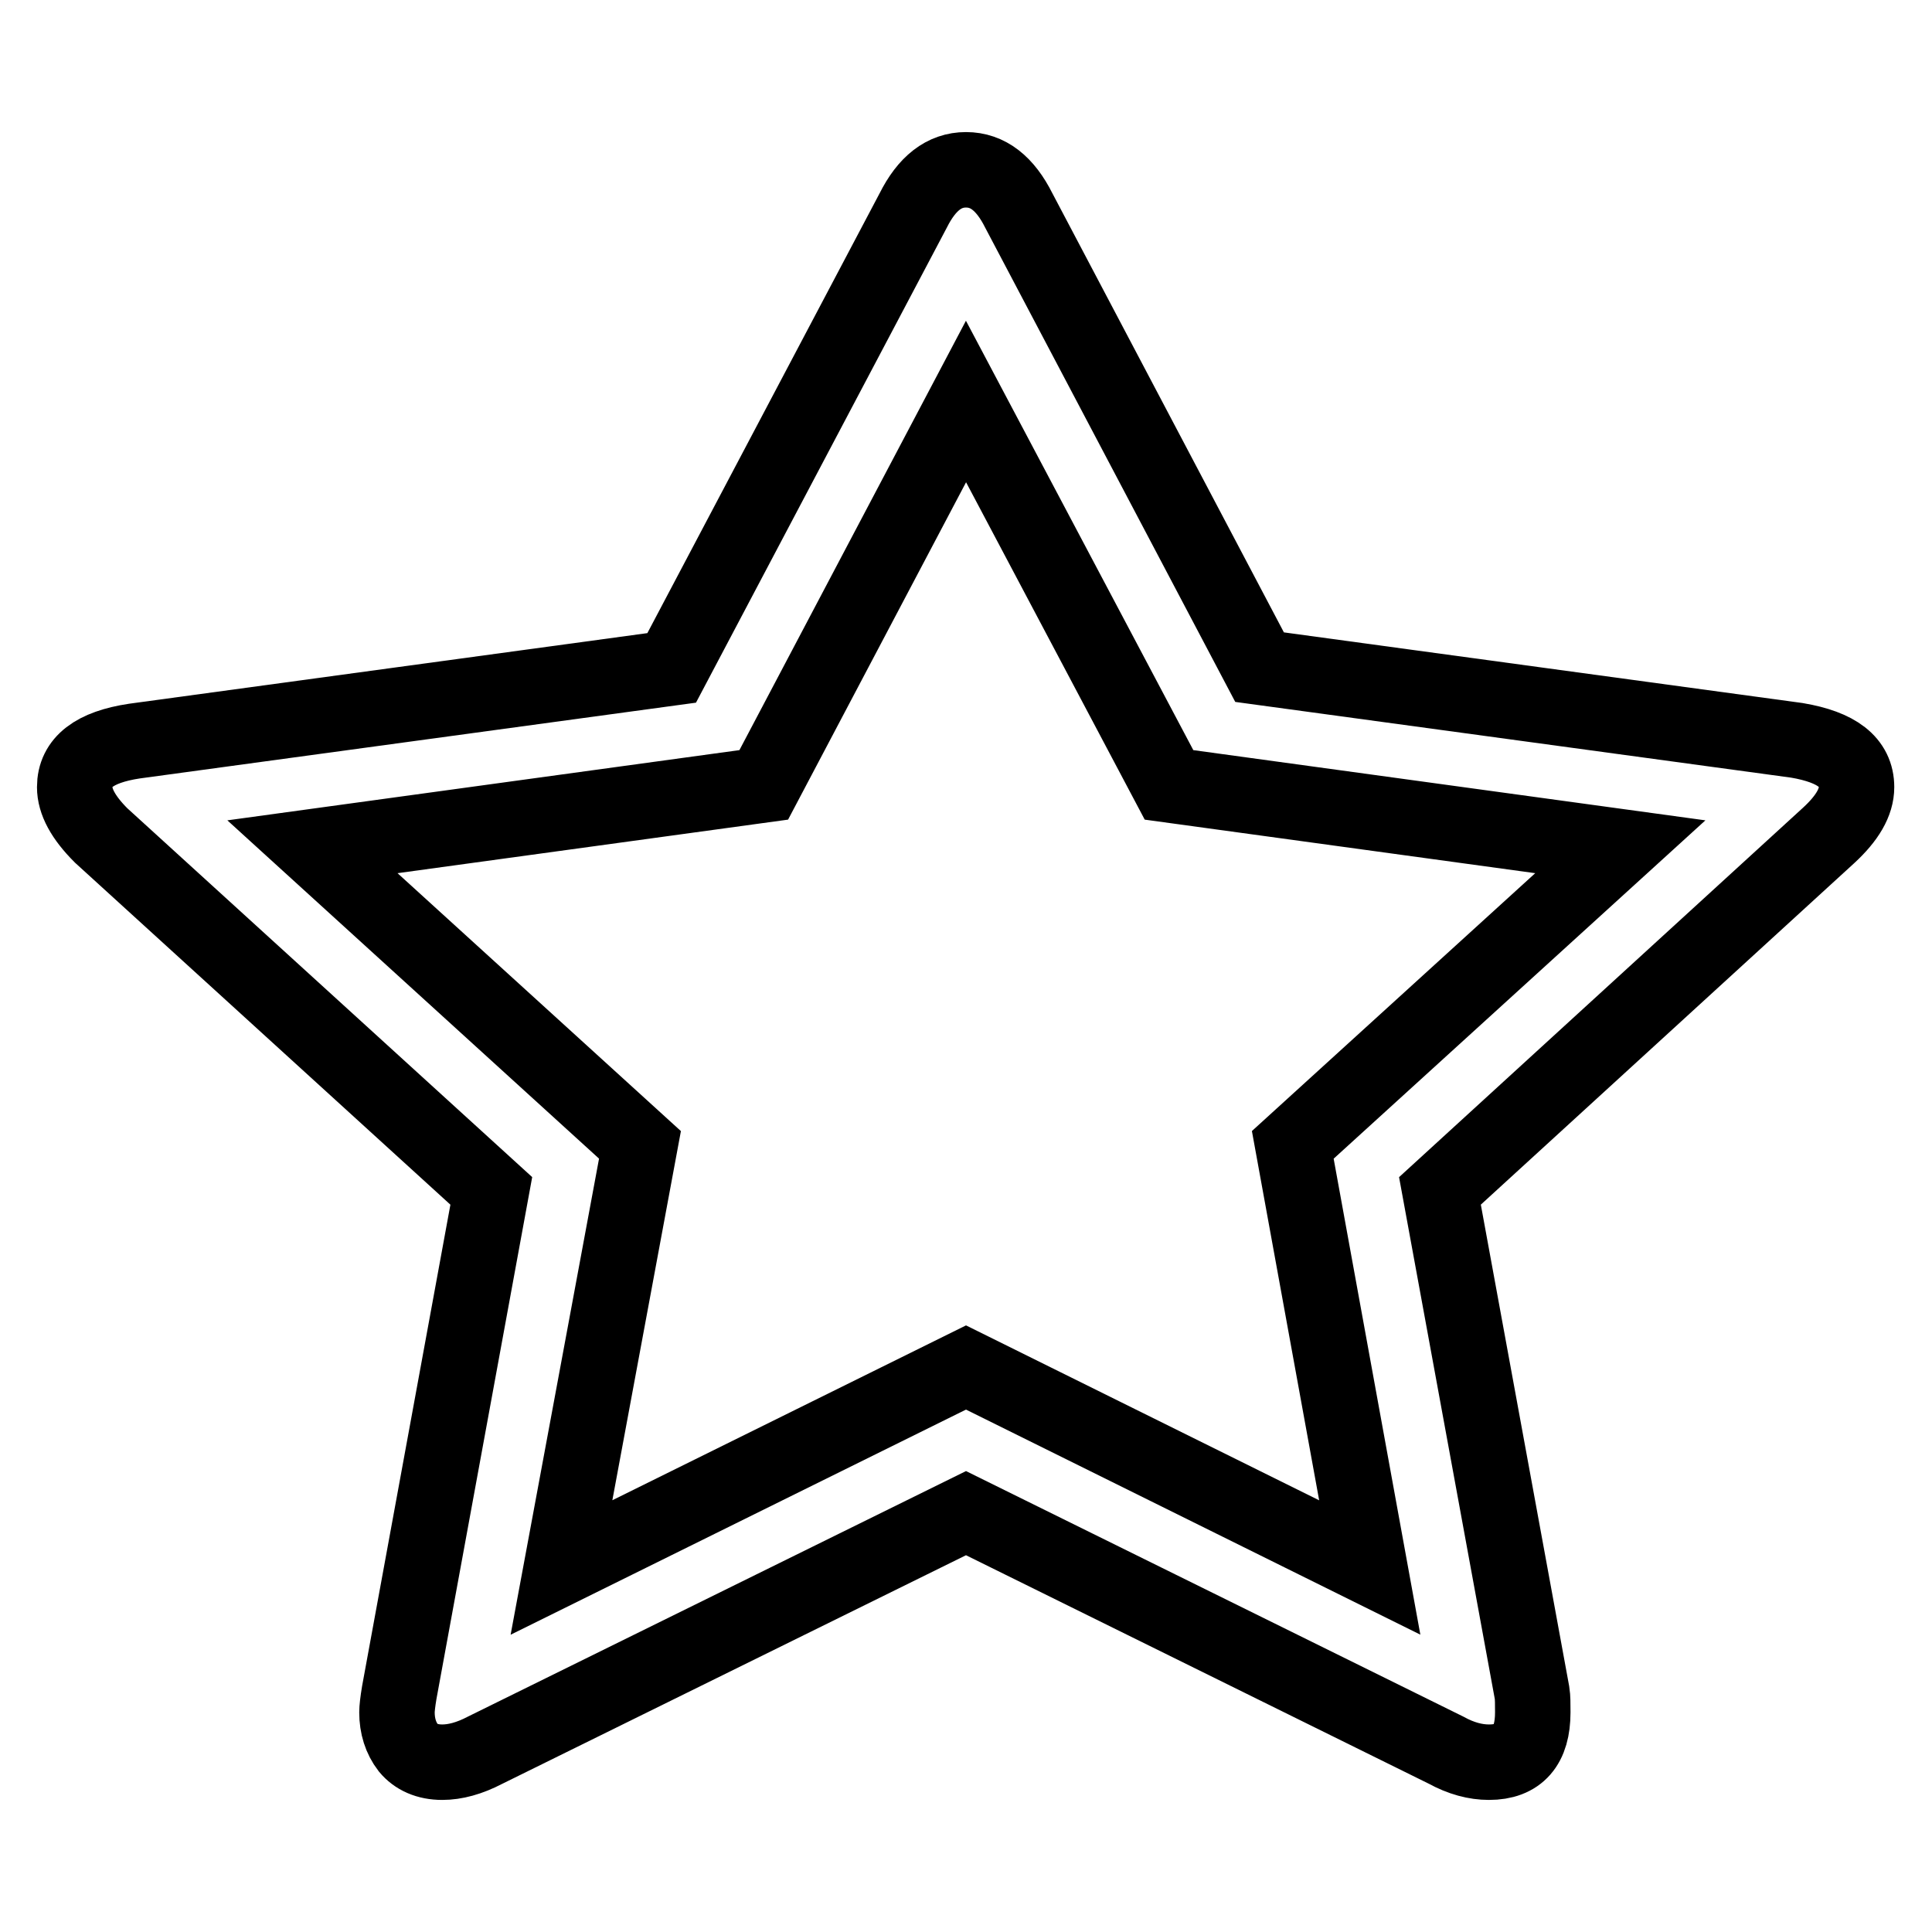<?xml version="1.0" encoding="utf-8"?>
<!-- Svg Vector Icons : http://www.onlinewebfonts.com/icon -->
<!DOCTYPE svg PUBLIC "-//W3C//DTD SVG 1.1//EN" "http://www.w3.org/Graphics/SVG/1.1/DTD/svg11.dtd">
<svg version="1.1" xmlns="http://www.w3.org/2000/svg" xmlns:xlink="http://www.w3.org/1999/xlink" x="0px" y="0px" viewBox="0 0 256 256" enable-background="new 0 0 256 256" xml:space="preserve">
<g><g><path stroke-width="10" fill-opacity="0" stroke="#000000"  d="M171.3,151.7l43.4-39.5l-59.8-8.2L128,53.2L101.2,104l-59.8,8.2l43.4,39.5l-10.4,56l53.6-26.5l53.5,26.5L171.3,151.7z M246,104.3c0,2-1.2,4.1-3.7,6.4l-51.5,47.1l12.2,66.5c0.1,0.6,0.1,1.5,0.1,2.6c0,4.4-1.9,6.6-5.8,6.6c-1.8,0-3.7-0.5-5.7-1.6L128,200.5l-63.7,31.4c-2.1,1.1-4,1.6-5.7,1.6c-2,0-3.5-0.7-4.5-1.9c-1-1.3-1.5-2.9-1.5-4.7c0-0.5,0.1-1.4,0.3-2.6l12.2-66.5l-51.7-47.1c-2.4-2.4-3.5-4.5-3.5-6.4c0-3.3,2.6-5.3,7.9-6.1l71.2-9.7L121,27.9c1.8-3.6,4.1-5.4,7-5.4s5.2,1.8,7,5.4l31.9,60.5l71.2,9.7C243.4,99,246,101,246,104.3L246,104.3z"/></g></g>
</svg>
